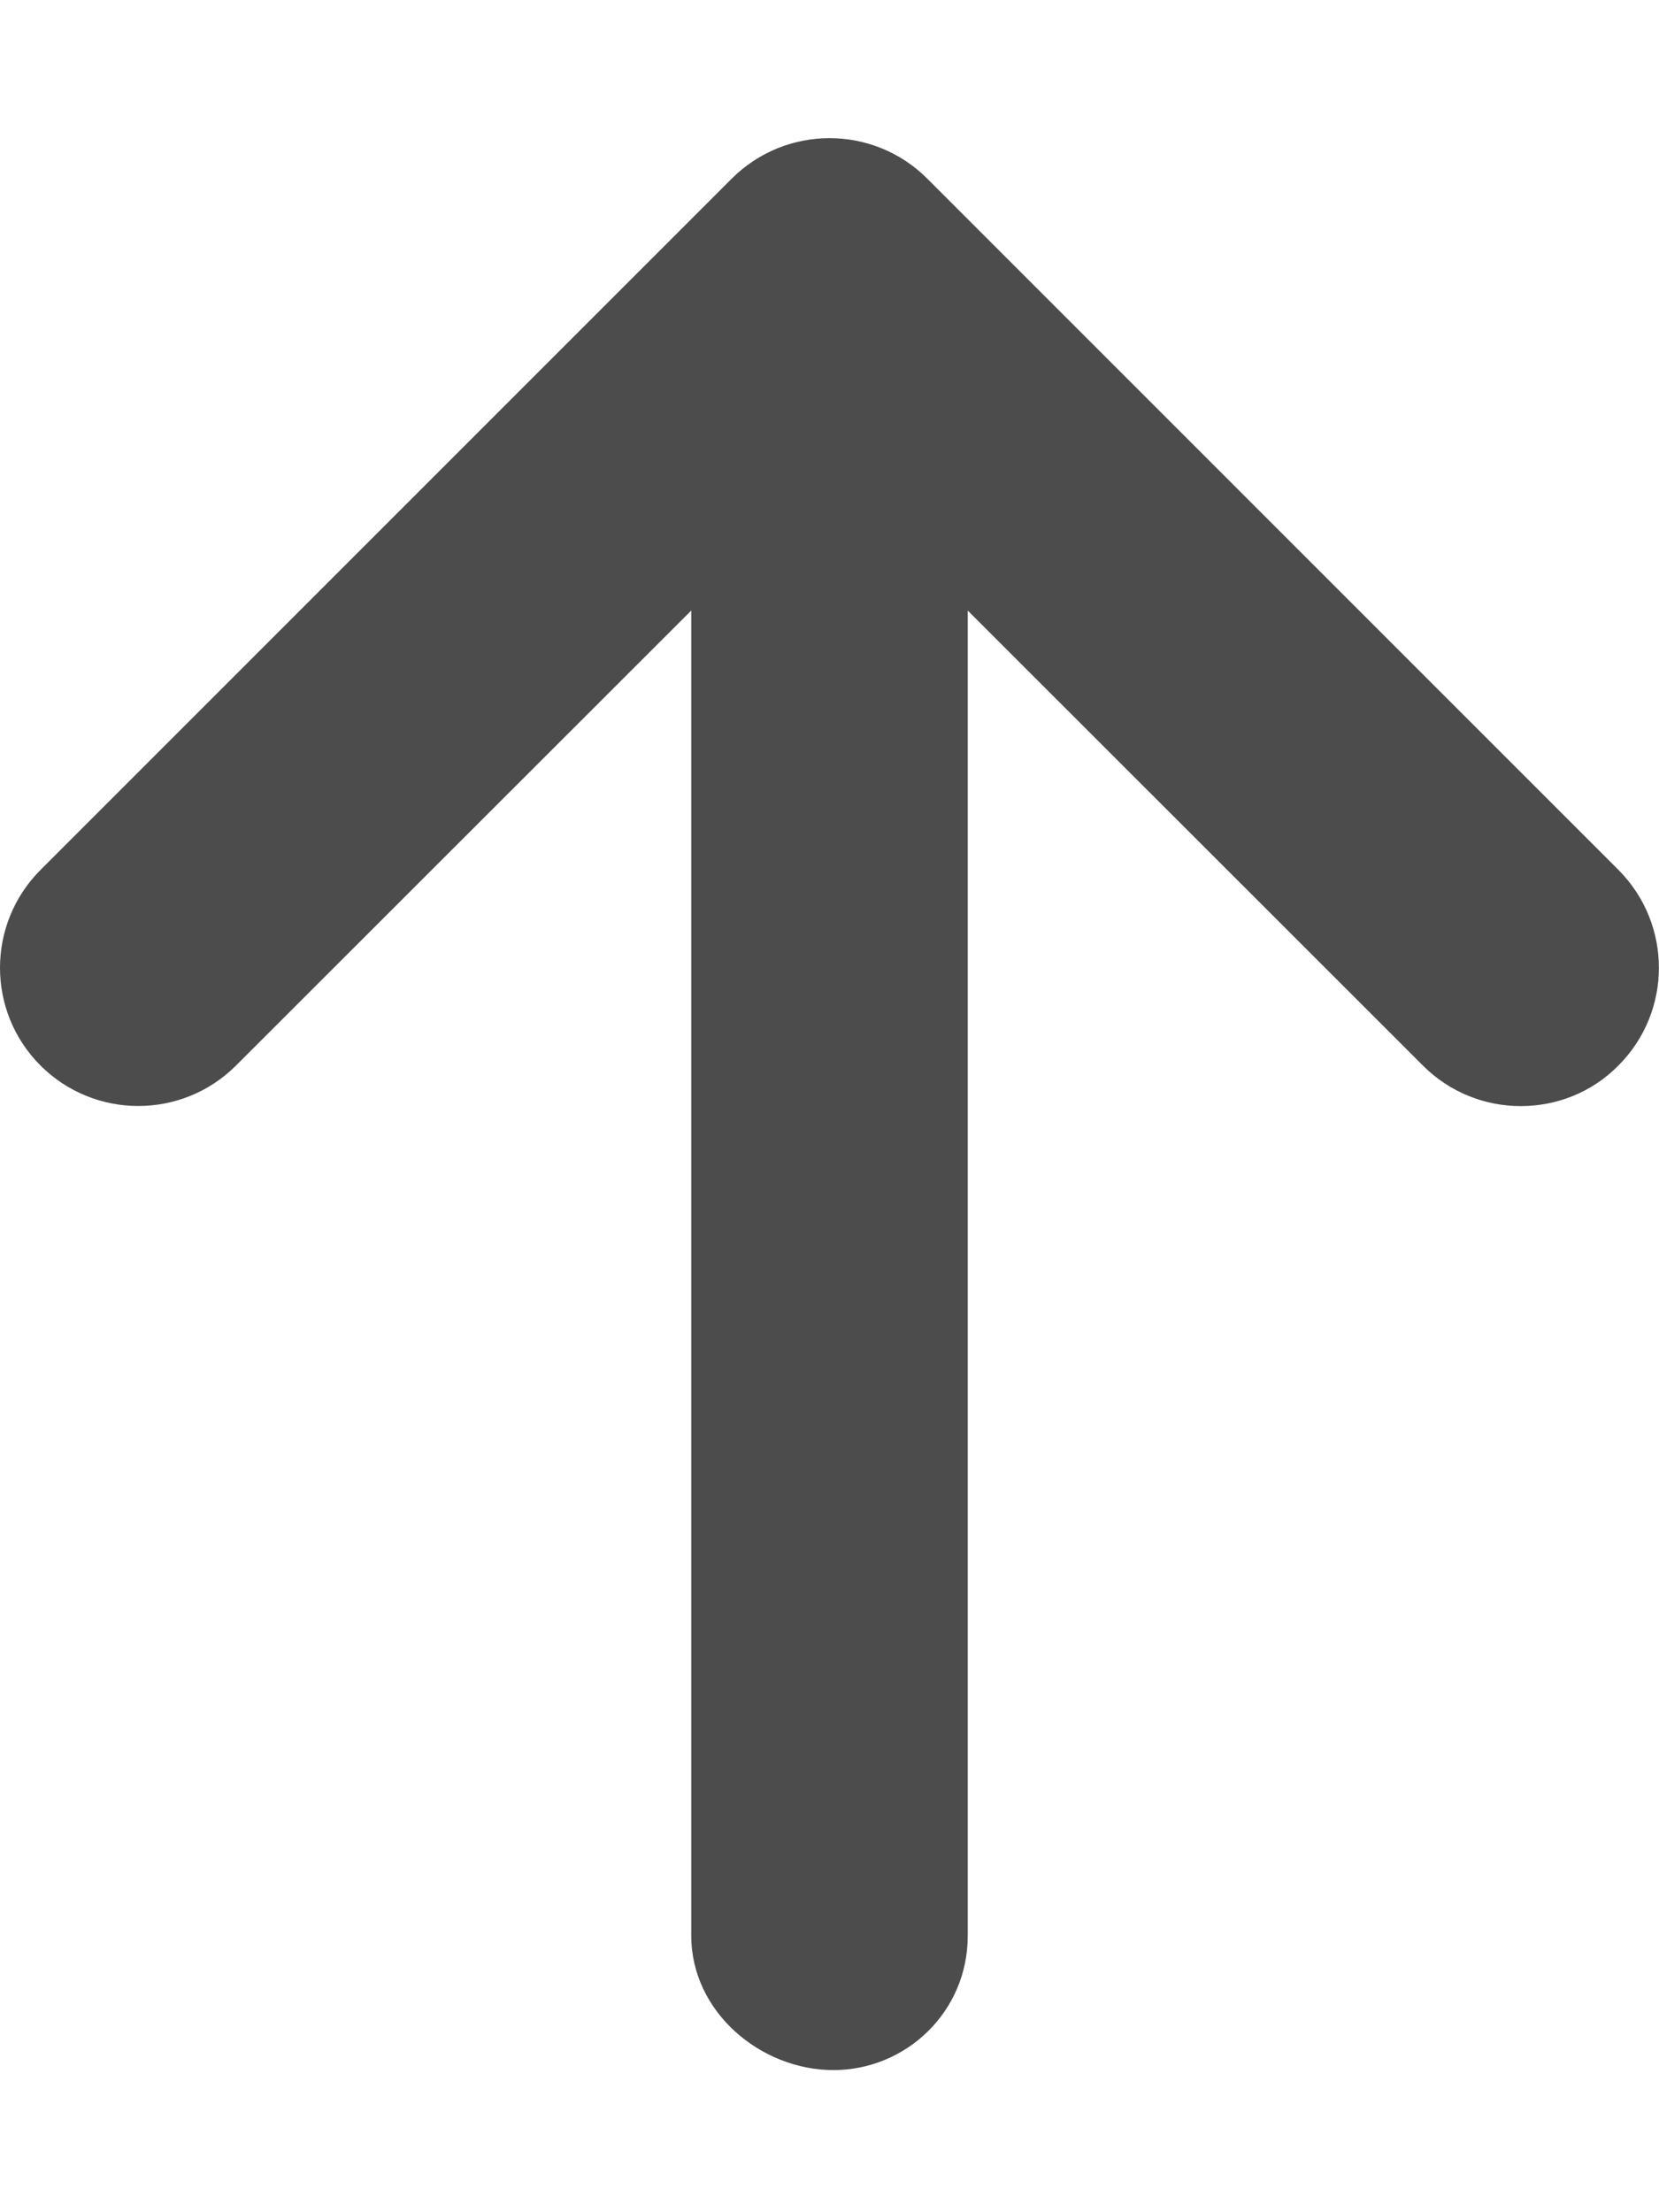 <svg width="15" height="20" viewBox="0 0 15 20" fill="none" xmlns="http://www.w3.org/2000/svg">
<g opacity="0.7">
<path d="M14.633 9.633C14.391 9.879 14.07 10 13.75 10C13.43 10 13.11 9.878 12.866 9.634L8.75 5.52V17.5C8.75 18.191 8.19 18.715 7.535 18.715C6.88 18.715 6.25 18.191 6.25 17.5V5.52L2.134 9.633C1.646 10.121 0.855 10.121 0.366 9.633C-0.122 9.145 -0.122 8.354 0.366 7.865L6.616 1.615C7.105 1.127 7.896 1.127 8.384 1.615L14.634 7.865C15.121 8.355 15.121 9.145 14.633 9.633Z" fill="black"/>
</g>
</svg>
